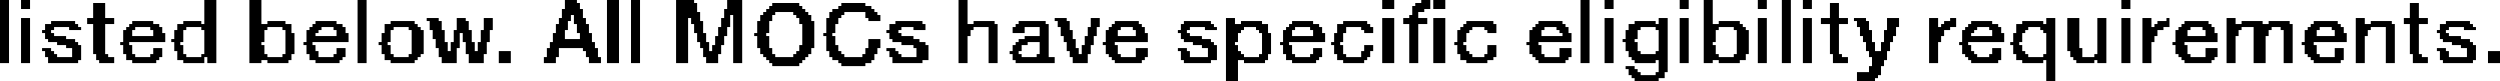 <?xml version="1.0" encoding="UTF-8" standalone="no"?>
<svg xmlns:xlink="http://www.w3.org/1999/xlink" height="1.35px" width="41.6px" xmlns="http://www.w3.org/2000/svg">
  <g transform="matrix(1.0, 0.0, 0.0, 1.0, -54.8, -35.45)">
    <path d="M54.8 35.45 L54.95 35.45 54.95 36.5 54.8 36.5 54.8 35.45 M55.15 35.45 L55.3 35.45 55.3 35.6 55.15 35.6 55.15 35.45 M58.2 35.45 L58.4 35.45 58.4 35.85 58.2 35.85 58.2 35.45 M58.95 35.45 L59.15 35.45 59.15 35.85 58.95 35.85 58.95 35.45 M60.75 35.45 L60.9 35.45 60.9 36.5 60.75 36.5 60.75 35.45 M64.2 35.45 L64.4 35.45 64.4 35.5 64.2 35.5 64.2 35.45 M64.9 35.45 L65.1 35.45 65.1 36.5 64.9 36.5 64.9 35.45 M65.3 35.45 L65.45 35.45 65.45 36.5 65.3 36.5 65.3 35.45 M66.05 35.45 L66.35 35.45 66.35 35.5 66.05 35.5 66.05 35.45 M66.9 35.45 L67.15 35.45 67.15 35.6 66.9 35.6 66.9 35.45 M70.75 35.45 L70.9 35.45 70.9 35.85 70.75 35.85 70.75 35.45 M77.8 35.45 L78.0 35.45 78.0 35.6 77.8 35.6 77.8 35.45 M78.45 35.45 L78.6 35.45 78.6 35.5 78.45 35.5 78.45 35.45 M78.65 35.45 L78.85 35.45 78.85 35.6 78.65 35.6 78.65 35.45 M81.1 35.45 L81.25 35.45 81.25 36.5 81.1 36.5 81.1 35.45 M81.5 35.45 L81.65 35.45 81.65 35.6 81.5 35.6 81.5 35.45 M82.75 35.45 L82.9 35.45 82.9 35.6 82.75 35.6 82.75 35.45 M83.15 35.45 L83.3 35.45 83.3 35.85 83.15 35.85 83.15 35.45 M84.05 35.45 L84.2 35.45 84.2 35.6 84.05 35.6 84.05 35.45 M84.45 35.45 L84.6 35.45 84.6 36.5 84.45 36.5 84.45 35.45 M84.8 35.45 L84.95 35.45 84.95 35.6 84.8 35.6 84.8 35.45 M90.1 35.45 L90.25 35.45 90.25 35.6 90.1 35.6 90.1 35.45 M56.35 35.5 L56.55 35.5 56.55 35.75 56.35 35.75 56.35 35.5 M64.2 35.5 L64.45 35.5 64.45 35.6 64.2 35.6 64.2 35.5 M66.05 35.5 L66.4 35.5 66.4 35.65 66.05 35.65 66.05 35.5 M67.65 35.5 L68.1 35.5 68.1 35.55 67.65 35.55 67.65 35.5 M68.8 35.5 L69.2 35.5 69.2 35.55 68.8 35.55 68.8 35.5 M78.35 35.5 L78.6 35.5 78.6 35.55 78.35 35.55 78.35 35.5 M85.25 35.5 L85.4 35.5 85.4 35.75 85.25 35.75 85.25 35.5 M94.9 35.5 L95.05 35.5 95.05 35.75 94.9 35.75 94.9 35.5 M67.6 35.55 L68.15 35.55 68.15 35.6 67.6 35.6 67.6 35.55 M68.75 35.55 L69.3 35.55 69.3 35.6 68.75 35.6 68.75 35.55 M78.3 35.55 L78.6 35.55 78.6 35.6 78.3 35.6 78.3 35.55 M64.15 35.6 L64.5 35.6 64.5 35.7 64.15 35.7 64.15 35.6 M66.85 35.6 L67.15 35.6 67.15 35.7 66.85 35.7 66.85 35.6 M67.55 35.6 L68.2 35.6 68.2 35.65 67.55 35.65 67.55 35.6 M68.65 35.6 L69.35 35.6 69.35 35.65 68.65 35.65 68.65 35.6 M78.3 35.6 L78.5 35.6 78.5 35.65 78.3 35.65 78.3 35.6 M66.05 35.65 L66.45 35.65 66.45 35.75 66.05 35.75 66.05 35.65 M67.5 35.65 L67.7 35.65 67.7 35.7 67.5 35.7 67.5 35.65 M68.0 35.65 L68.25 35.65 68.25 35.7 68.0 35.7 68.0 35.65 M68.6 35.65 L68.85 35.65 68.85 35.7 68.6 35.7 68.6 35.65 M69.2 35.65 L69.4 35.65 69.4 35.7 69.2 35.7 69.2 35.65 M78.3 35.65 L78.4 35.65 78.4 35.7 78.3 35.7 78.3 35.65 M64.15 35.7 L64.3 35.7 64.3 35.75 64.15 35.75 64.15 35.7 M64.35 35.7 L64.5 35.7 64.5 35.75 64.35 35.75 64.35 35.7 M66.85 35.7 L66.95 35.7 66.95 35.75 66.85 35.75 66.85 35.7 M67.0 35.7 L67.15 35.7 67.15 36.5 67.0 36.5 67.0 35.7 M67.45 35.7 L67.65 35.7 67.65 35.8 67.45 35.8 67.45 35.7 M68.05 35.7 L68.3 35.7 68.3 35.75 68.05 35.75 68.05 35.7 M68.6 35.7 L68.8 35.7 68.8 35.75 68.6 35.75 68.6 35.7 M69.2 35.7 L69.45 35.7 69.45 35.75 69.2 35.75 69.2 35.7 M78.25 35.7 L78.4 35.7 78.4 35.75 78.25 35.75 78.25 35.7 M55.15 35.75 L55.3 35.75 55.3 36.5 55.15 36.5 55.15 35.75 M56.25 35.75 L56.7 35.75 56.7 35.85 56.25 35.85 56.25 35.75 M61.9 35.75 L62.1 35.75 62.1 35.8 61.9 35.8 61.9 35.75 M62.4 35.75 L62.55 35.75 62.55 35.8 62.4 35.8 62.4 35.75 M62.85 35.75 L63.0 35.75 63.0 35.95 62.85 35.95 62.85 35.75 M64.1 35.75 L64.3 35.75 64.3 35.8 64.1 35.8 64.1 35.75 M64.35 35.75 L64.55 35.75 64.55 35.85 64.35 35.85 64.35 35.75 M66.05 35.75 L66.25 35.75 66.25 36.5 66.05 36.5 66.05 35.75 M66.3 35.75 L66.45 35.75 66.45 35.8 66.3 35.8 66.3 35.75 M66.8 35.75 L66.95 35.75 66.95 35.9 66.8 35.9 66.8 35.75 M68.1 35.75 L68.3 35.75 68.3 35.8 68.1 35.8 68.1 35.75 M68.55 35.75 L68.75 35.75 68.75 35.85 68.55 35.85 68.55 35.75 M69.25 35.75 L69.45 35.75 69.45 35.8 69.25 35.8 69.25 35.75 M72.35 35.75 L72.55 35.75 72.55 35.8 72.35 35.8 72.35 35.75 M72.95 35.75 L73.1 35.75 73.1 35.9 72.95 35.9 72.95 35.75 M75.2 35.75 L75.35 35.75 75.35 35.85 75.2 35.85 75.2 35.75 M77.8 35.75 L78.0 35.75 78.0 36.5 77.8 36.5 77.8 35.75 M78.15 35.75 L78.55 35.75 78.55 35.85 78.15 35.85 78.15 35.75 M78.65 35.75 L78.85 35.75 78.85 36.5 78.65 36.5 78.65 35.75 M81.5 35.75 L81.65 35.75 81.65 36.5 81.5 36.5 81.5 35.75 M82.4 35.75 L82.55 35.75 82.55 35.85 82.4 35.85 82.4 35.75 M82.75 35.75 L82.9 35.75 82.9 36.5 82.75 36.5 82.75 35.75 M84.05 35.75 L84.2 35.75 84.2 36.5 84.05 36.5 84.05 35.75 M84.8 35.75 L84.95 35.75 84.95 36.5 84.8 36.5 84.8 35.75 M85.1 35.75 L85.55 35.75 85.55 35.85 85.1 35.85 85.1 35.75 M85.65 35.75 L85.85 35.75 85.85 35.8 85.65 35.8 85.65 35.75 M86.2 35.75 L86.4 35.75 86.4 35.9 86.2 35.9 86.2 35.75 M86.9 35.75 L87.05 35.75 87.05 35.9 86.9 35.9 86.9 35.75 M87.25 35.75 L87.35 35.75 87.35 35.8 87.25 35.8 87.25 35.75 M88.85 35.75 L89.0 35.75 89.0 35.85 88.85 35.85 88.85 35.75 M89.2 35.75 L89.4 35.75 89.4 36.25 89.2 36.25 89.2 35.75 M89.7 35.75 L89.85 35.75 89.85 36.35 89.7 36.35 89.7 35.75 M90.1 35.75 L90.25 35.75 90.25 36.5 90.1 36.5 90.1 35.75 M90.45 35.75 L90.6 35.75 90.6 35.9 90.45 35.9 90.45 35.75 M90.85 35.75 L90.9 35.75 90.9 35.8 90.85 35.8 90.85 35.75 M91.85 35.75 L92.0 35.75 92.0 35.85 91.85 35.85 91.85 35.75 M94.0 35.75 L94.15 35.75 94.15 35.85 94.0 35.85 94.0 35.75 M94.8 35.75 L95.2 35.75 95.2 35.85 94.8 35.85 94.8 35.75 M55.65 35.8 L56.05 35.8 56.05 35.85 55.65 35.85 55.65 35.8 M57.0 35.8 L57.35 35.8 57.35 35.85 57.0 35.85 57.0 35.8 M57.85 35.8 L58.15 35.8 58.15 35.85 57.85 35.85 57.85 35.8 M59.25 35.8 L59.55 35.8 59.55 35.85 59.25 35.85 59.25 35.8 M60.05 35.8 L60.4 35.8 60.4 35.85 60.05 35.85 60.05 35.8 M61.3 35.8 L61.7 35.8 61.7 35.85 61.3 35.85 61.3 35.8 M61.95 35.8 L62.15 35.8 62.15 35.95 61.95 35.95 61.95 35.8 M62.4 35.8 L62.6 35.8 62.6 35.95 62.4 35.95 62.4 35.8 M64.1 35.8 L64.25 35.8 64.25 35.85 64.1 35.85 64.1 35.8 M66.3 35.8 L66.5 35.8 66.5 35.85 66.3 35.85 66.3 35.8 M67.4 35.8 L67.6 35.8 67.6 36.0 67.4 36.0 67.4 35.8 M68.1 35.8 L68.35 35.8 68.35 35.85 68.1 35.85 68.1 35.8 M69.7 35.8 L70.15 35.8 70.15 35.85 69.7 35.85 69.7 35.8 M71.0 35.8 L71.35 35.8 71.35 35.85 71.0 35.85 71.0 35.8 M71.75 35.8 L72.2 35.8 72.2 35.85 71.75 35.85 71.75 35.8 M72.4 35.8 L72.6 35.8 72.6 35.9 72.4 35.9 72.4 35.8 M73.35 35.8 L73.75 35.8 73.75 35.85 73.35 35.85 73.35 35.8 M74.5 35.8 L74.95 35.8 74.95 35.85 74.5 35.85 74.5 35.8 M75.45 35.8 L75.8 35.8 75.8 35.85 75.45 35.85 75.45 35.8 M76.3 35.8 L76.65 35.8 76.65 35.85 76.3 35.85 76.3 35.8 M77.15 35.8 L77.55 35.8 77.55 35.85 77.15 35.85 77.15 35.8 M79.2 35.8 L79.65 35.8 79.65 35.85 79.2 35.85 79.2 35.8 M80.4 35.8 L80.8 35.8 80.8 35.85 80.4 35.85 80.4 35.8 M82.0 35.8 L82.35 35.8 82.35 35.85 82.0 35.85 82.0 35.8 M83.4 35.8 L83.75 35.8 83.75 35.85 83.4 35.85 83.4 35.8 M85.7 35.8 L85.9 35.8 85.9 35.9 85.7 35.9 85.7 35.8 M87.15 35.8 L87.35 35.8 87.35 35.85 87.15 35.85 87.15 35.8 M87.6 35.8 L87.95 35.8 87.95 35.85 87.6 35.85 87.6 35.8 M88.45 35.8 L88.8 35.8 88.8 35.85 88.45 35.85 88.45 35.8 M90.7 35.8 L90.9 35.8 90.9 35.85 90.7 35.85 90.7 35.8 M91.15 35.8 L91.55 35.8 91.55 35.85 91.15 35.85 91.15 35.8 M92.1 35.8 L92.45 35.8 92.45 35.85 92.1 35.85 92.1 35.8 M92.55 35.8 L92.9 35.8 92.9 35.85 92.55 35.85 92.55 35.8 M93.3 35.8 L93.7 35.8 93.7 35.85 93.3 35.85 93.3 35.8 M94.25 35.8 L94.6 35.8 94.6 35.85 94.25 35.85 94.25 35.8 M95.5 35.8 L95.9 35.8 95.9 35.85 95.5 35.85 95.5 35.8 M55.55 35.85 L56.1 35.85 56.1 35.9 55.55 35.9 55.55 35.85 M56.35 35.85 L56.55 35.85 56.55 36.35 56.35 36.35 56.35 35.85 M56.95 35.85 L57.45 35.85 57.45 35.9 56.95 35.9 56.95 35.85 M57.75 35.85 L58.4 35.85 58.4 35.9 57.75 35.9 57.75 35.85 M58.95 35.85 L59.65 35.85 59.65 35.9 58.95 35.9 58.95 35.85 M60.0 35.85 L60.5 35.85 60.5 35.9 60.0 35.9 60.0 35.85 M61.2 35.85 L61.75 35.85 61.75 35.9 61.2 35.9 61.2 35.85 M64.05 35.85 L64.25 35.85 64.25 35.95 64.05 35.95 64.05 35.85 M64.4 35.85 L64.6 35.85 64.6 36.0 64.4 36.0 64.4 35.85 M66.35 35.85 L66.5 35.85 66.5 36.0 66.35 36.0 66.35 35.85 M68.15 35.85 L68.35 35.85 68.35 36.2 68.15 36.2 68.15 35.85 M68.55 35.85 L68.7 35.85 68.7 36.0 68.55 36.0 68.55 35.85 M69.6 35.85 L70.2 35.85 70.2 35.9 69.6 35.9 69.6 35.85 M70.75 35.85 L71.4 35.85 71.4 35.9 70.75 35.9 70.75 35.85 M71.7 35.85 L72.25 35.85 72.25 35.9 71.7 35.9 71.7 35.85 M73.3 35.85 L73.8 35.85 73.8 35.9 73.3 35.9 73.3 35.85 M74.45 35.85 L75.0 35.85 75.0 35.9 74.45 35.9 74.45 35.85 M75.2 35.85 L75.9 35.85 75.9 35.9 75.2 35.9 75.2 35.85 M76.25 35.85 L76.75 35.85 76.75 35.9 76.25 35.9 76.25 35.85 M77.05 35.85 L77.6 35.85 77.6 35.9 77.05 35.9 77.05 35.85 M78.25 35.85 L78.4 35.85 78.4 36.5 78.25 36.5 78.25 35.85 M79.15 35.85 L79.7 35.85 79.7 35.9 79.15 35.9 79.15 35.85 M80.35 35.85 L80.85 35.85 80.85 35.9 80.35 35.9 80.35 35.85 M81.9 35.85 L82.55 35.85 82.55 35.9 81.9 35.9 81.9 35.85 M83.15 35.85 L83.8 35.85 83.8 35.9 83.15 35.9 83.15 35.85 M85.25 35.85 L85.4 35.85 85.4 36.35 85.25 36.35 85.25 35.85 M87.1 35.85 L87.35 35.85 87.35 35.9 87.1 35.9 87.1 35.85 M87.55 35.85 L88.05 35.85 88.05 35.9 87.55 35.9 87.55 35.85 M88.35 35.85 L89.0 35.85 89.0 35.9 88.35 35.9 88.35 35.85 M90.65 35.85 L90.9 35.85 90.9 35.9 90.65 35.9 90.65 35.85 M91.1 35.85 L91.6 35.85 91.6 35.9 91.1 35.9 91.1 35.85 M91.85 35.85 L92.95 35.85 92.95 35.9 91.85 35.9 91.85 35.85 M93.25 35.85 L93.75 35.85 93.75 35.9 93.25 35.9 93.25 35.85 M94.0 35.85 L94.65 35.85 94.65 35.9 94.0 35.9 94.0 35.85 M94.9 35.85 L95.05 35.85 95.05 36.35 94.9 36.35 94.9 35.85 M95.4 35.85 L95.95 35.85 95.95 35.9 95.4 35.9 95.4 35.85 M55.55 35.9 L55.7 35.9 55.7 35.95 55.55 35.95 55.55 35.9 M55.95 35.9 L56.15 35.9 56.15 35.95 55.95 35.95 55.95 35.9 M56.9 35.9 L57.05 35.9 57.05 35.95 56.9 35.95 56.9 35.9 M57.3 35.9 L57.5 35.9 57.5 35.95 57.3 35.95 57.3 35.9 M57.75 35.9 L57.9 35.9 57.9 35.95 57.75 35.95 57.75 35.9 M58.15 35.9 L58.4 35.9 58.4 35.95 58.15 35.95 58.15 35.9 M58.95 35.9 L59.25 35.9 59.25 35.95 58.95 35.95 58.95 35.9 M59.5 35.9 L59.65 35.9 59.65 35.95 59.5 35.95 59.5 35.9 M59.95 35.9 L60.15 35.9 60.15 35.95 59.95 35.95 59.95 35.9 M60.35 35.9 L60.55 35.9 60.55 35.95 60.35 35.95 60.35 35.9 M61.2 35.9 L61.35 35.9 61.35 35.95 61.2 35.95 61.2 35.9 M61.6 35.9 L61.8 35.9 61.8 35.95 61.6 35.95 61.6 35.9 M66.75 35.9 L66.9 35.9 66.9 36.05 66.75 36.05 66.75 35.9 M69.6 35.9 L69.8 35.9 69.8 35.95 69.6 35.95 69.6 35.9 M70.0 35.9 L70.2 35.9 70.2 35.95 70.0 35.95 70.0 35.9 M70.75 35.9 L71.0 35.9 71.0 35.95 70.75 35.95 70.75 35.9 M71.25 35.9 L71.4 35.9 71.4 36.5 71.25 36.5 71.25 35.9 M71.65 35.9 L71.85 35.9 71.85 36.0 71.65 36.0 71.65 35.9 M72.1 35.9 L72.25 35.9 72.25 36.05 72.1 36.05 72.1 35.9 M72.45 35.9 L72.6 35.9 72.6 35.95 72.45 35.95 72.45 35.9 M72.9 35.9 L73.05 35.9 73.05 36.05 72.9 36.05 72.9 35.9 M73.25 35.9 L73.45 35.9 73.45 35.95 73.25 35.95 73.25 35.9 M73.65 35.9 L73.85 35.9 73.85 35.95 73.65 35.95 73.65 35.9 M74.45 35.9 L74.6 35.9 74.6 35.95 74.45 35.95 74.45 35.9 M74.85 35.9 L75.05 35.9 75.05 35.95 74.85 35.95 74.85 35.9 M75.2 35.9 L75.5 35.9 75.5 35.95 75.2 35.95 75.2 35.9 M75.7 35.9 L75.9 35.9 75.9 35.95 75.7 35.95 75.7 35.9 M76.2 35.9 L76.35 35.9 76.35 35.95 76.2 35.95 76.2 35.9 M76.6 35.9 L76.8 35.9 76.8 35.95 76.6 35.95 76.6 35.9 M77.05 35.9 L77.2 35.9 77.2 36.0 77.05 36.0 77.05 35.9 M77.45 35.9 L77.65 35.9 77.65 35.95 77.45 35.95 77.45 35.9 M79.1 35.9 L79.3 35.9 79.3 35.95 79.1 35.95 79.1 35.9 M79.5 35.9 L79.7 35.9 79.7 35.95 79.5 35.95 79.5 35.9 M80.3 35.9 L80.5 35.9 80.5 35.95 80.3 35.95 80.3 35.9 M80.7 35.9 L80.9 35.9 80.9 35.95 80.7 35.95 80.7 35.9 M81.9 35.9 L82.1 35.9 82.1 35.95 81.9 35.95 81.9 35.9 M82.35 35.9 L82.55 35.9 82.55 35.95 82.35 35.95 82.35 35.9 M83.15 35.9 L83.4 35.9 83.4 35.95 83.15 35.95 83.15 35.9 M83.65 35.9 L83.85 35.9 83.85 35.95 83.65 35.95 83.65 35.9 M85.75 35.9 L85.9 35.9 85.9 35.95 85.75 35.95 85.75 35.9 M86.2 35.9 L86.35 35.9 86.35 35.95 86.2 35.95 86.2 35.9 M86.9 35.9 L87.25 35.9 87.25 35.95 86.9 35.95 86.9 35.9 M87.5 35.9 L87.7 35.9 87.7 35.95 87.5 35.95 87.5 35.9 M87.9 35.9 L88.1 35.9 88.1 35.95 87.9 35.95 87.9 35.9 M88.35 35.9 L88.55 35.9 88.55 35.95 88.35 35.95 88.35 35.9 M88.75 35.9 L89.0 35.9 89.0 35.95 88.75 35.95 88.75 35.9 M90.45 35.9 L90.8 35.9 90.8 35.95 90.45 35.95 90.45 35.9 M91.05 35.9 L91.25 35.9 91.25 35.95 91.05 35.95 91.05 35.9 M91.45 35.9 L91.65 35.9 91.65 35.95 91.45 35.95 91.45 35.9 M91.85 35.9 L92.1 35.9 92.1 35.95 91.85 35.95 91.85 35.9 M92.3 35.9 L92.6 35.9 92.6 35.95 92.3 35.95 92.3 35.9 M92.75 35.9 L92.95 35.9 92.95 35.95 92.75 35.95 92.75 35.9 M93.2 35.9 L93.4 35.9 93.4 35.95 93.2 35.95 93.2 35.9 M93.6 35.9 L93.8 35.9 93.8 35.95 93.6 35.95 93.6 35.9 M94.0 35.9 L94.25 35.9 94.25 35.95 94.0 35.95 94.0 35.9 M94.5 35.9 L94.65 35.9 94.65 36.5 94.5 36.5 94.5 35.9 M95.4 35.9 L95.55 35.9 95.55 35.95 95.4 35.95 95.4 35.9 M95.8 35.9 L96.0 35.9 96.0 35.95 95.8 35.95 95.8 35.9 M55.5 35.95 L55.65 35.95 55.65 36.0 55.5 36.0 55.5 35.95 M56.85 35.95 L57.0 35.95 57.0 36.05 56.85 36.05 56.85 35.95 M57.35 35.95 L57.5 35.95 57.5 36.0 57.35 36.0 57.35 35.95 M57.7 35.95 L57.85 35.95 57.85 36.1 57.7 36.1 57.7 35.95 M58.2 35.95 L58.4 35.95 58.4 36.35 58.2 36.35 58.2 35.95 M58.95 35.95 L59.2 35.95 59.2 36.15 58.95 36.15 58.95 35.95 M59.55 35.95 L59.65 35.95 59.65 36.0 59.55 36.0 59.55 35.95 M59.9 35.95 L60.1 35.95 60.1 36.0 59.9 36.0 59.9 35.95 M60.4 35.95 L60.55 35.95 60.55 36.0 60.4 36.0 60.4 35.95 M61.2 35.95 L61.3 35.95 61.3 36.0 61.2 36.0 61.2 35.95 M61.65 35.95 L61.85 35.95 61.85 36.35 61.65 36.35 61.65 35.95 M62.0 35.95 L62.2 35.95 62.2 36.1 62.0 36.1 62.0 35.95 M62.35 35.95 L62.65 35.95 62.65 36.0 62.35 36.0 62.35 35.95 M62.8 35.95 L62.95 35.95 62.95 36.15 62.8 36.15 62.8 35.95 M64.05 35.95 L64.2 35.95 64.2 36.0 64.05 36.0 64.05 35.95 M69.55 35.95 L69.75 35.95 69.75 36.0 69.55 36.0 69.55 35.95 M70.75 35.95 L70.95 35.95 70.95 36.05 70.75 36.05 70.75 35.95 M72.45 35.95 L72.65 35.95 72.65 36.05 72.45 36.05 72.45 35.95 M73.2 35.95 L73.4 35.95 73.4 36.05 73.2 36.05 73.2 35.95 M73.7 35.95 L73.85 35.95 73.85 36.0 73.7 36.0 73.7 35.95 M74.4 35.95 L74.55 35.95 74.55 36.0 74.4 36.0 74.4 35.95 M75.2 35.95 L75.45 35.95 75.45 36.0 75.2 36.0 75.2 35.95 M75.75 35.95 L75.9 35.95 75.9 36.0 75.75 36.0 75.75 35.95 M76.15 35.95 L76.3 35.95 76.3 36.05 76.15 36.05 76.15 35.95 M76.65 35.95 L76.8 35.95 76.8 36.0 76.65 36.0 76.65 35.95 M77.5 35.95 L77.65 35.95 77.65 36.0 77.5 36.0 77.5 35.95 M79.05 35.95 L79.25 35.95 79.25 36.0 79.05 36.0 79.05 35.95 M79.55 35.95 L79.7 35.95 79.7 36.0 79.55 36.0 79.55 35.95 M80.25 35.95 L80.45 35.95 80.45 36.05 80.25 36.05 80.25 35.95 M80.75 35.95 L80.9 35.95 80.9 36.0 80.75 36.0 80.75 35.95 M81.85 35.95 L82.05 35.95 82.05 36.1 81.85 36.1 81.85 35.95 M82.4 35.95 L82.55 35.95 82.55 36.3 82.4 36.3 82.4 35.95 M83.15 35.95 L83.35 35.95 83.35 36.15 83.15 36.15 83.15 35.95 M83.7 35.95 L83.9 35.95 83.9 36.35 83.7 36.35 83.7 35.95 M85.75 35.95 L85.95 35.95 85.95 36.05 85.75 36.05 85.75 35.95 M86.15 35.95 L86.35 35.95 86.35 36.05 86.15 36.05 86.15 35.95 M86.9 35.95 L87.15 35.95 87.15 36.05 86.9 36.05 86.9 35.95 M87.45 35.95 L87.65 35.95 87.65 36.0 87.45 36.0 87.45 35.95 M87.95 35.95 L88.1 35.95 88.1 36.0 87.95 36.0 87.95 35.95 M88.35 35.95 L88.5 35.95 88.5 36.0 88.35 36.0 88.35 35.95 M88.8 35.95 L89.0 35.95 89.0 36.0 88.8 36.0 88.8 35.95 M90.45 35.95 L90.7 35.95 90.7 36.05 90.45 36.05 90.45 35.95 M91.0 35.95 L91.2 35.95 91.2 36.05 91.0 36.05 91.0 35.95 M91.5 35.95 L91.65 35.95 91.65 36.0 91.5 36.0 91.5 35.95 M91.85 35.95 L92.05 35.95 92.05 36.05 91.85 36.05 91.85 35.95 M92.3 35.95 L92.55 35.95 92.55 36.05 92.3 36.05 92.3 35.95 M92.8 35.95 L92.95 35.95 92.95 36.5 92.8 36.5 92.8 35.95 M93.15 35.95 L93.35 35.95 93.35 36.05 93.15 36.05 93.15 35.95 M93.65 35.95 L93.8 35.95 93.8 36.0 93.65 36.0 93.65 35.95 M94.0 35.95 L94.2 35.95 94.2 36.05 94.0 36.05 94.0 35.95 M95.35 35.95 L95.5 35.95 95.5 36.0 95.35 36.0 95.35 35.95 M55.55 36.0 L55.7 36.0 55.7 36.05 55.55 36.05 55.55 36.0 M57.35 36.0 L57.55 36.0 57.55 36.05 57.35 36.05 57.35 36.0 M59.55 36.0 L59.7 36.0 59.7 36.35 59.55 36.35 59.55 36.0 M59.9 36.0 L60.05 36.0 60.05 36.05 59.9 36.05 59.9 36.0 M60.4 36.0 L60.6 36.0 60.6 36.05 60.4 36.05 60.4 36.0 M61.15 36.0 L61.3 36.0 61.3 36.15 61.15 36.15 61.15 36.0 M62.35 36.0 L62.45 36.0 62.45 36.15 62.35 36.15 62.35 36.0 M62.5 36.0 L62.65 36.0 62.65 36.15 62.5 36.15 62.5 36.0 M64.0 36.0 L64.2 36.0 64.2 36.1 64.0 36.1 64.0 36.0 M64.45 36.0 L64.65 36.0 64.65 36.1 64.45 36.1 64.45 36.0 M66.4 36.0 L66.55 36.0 66.55 36.15 66.4 36.15 66.4 36.0 M67.35 36.0 L67.55 36.0 67.55 36.05 67.35 36.05 67.35 36.0 M68.5 36.0 L68.65 36.0 68.65 36.05 68.5 36.05 68.5 36.0 M69.6 36.0 L69.8 36.0 69.8 36.05 69.6 36.05 69.6 36.0 M73.7 36.0 L73.9 36.0 73.9 36.05 73.7 36.05 73.7 36.0 M74.45 36.0 L74.6 36.0 74.6 36.05 74.45 36.05 74.45 36.0 M75.2 36.0 L75.4 36.0 75.4 36.15 75.2 36.15 75.2 36.0 M75.8 36.0 L75.95 36.0 75.95 36.35 75.8 36.35 75.8 36.0 M76.65 36.0 L76.85 36.0 76.85 36.05 76.65 36.05 76.65 36.0 M77.0 36.0 L77.15 36.0 77.15 36.15 77.0 36.15 77.0 36.0 M79.05 36.0 L79.2 36.0 79.2 36.15 79.05 36.15 79.05 36.0 M80.8 36.0 L80.95 36.0 80.95 36.05 80.8 36.05 80.8 36.0 M87.45 36.0 L87.6 36.0 87.6 36.05 87.45 36.05 87.45 36.0 M87.95 36.0 L88.15 36.0 88.15 36.05 87.95 36.05 87.95 36.0 M88.3 36.0 L88.45 36.0 88.45 36.15 88.3 36.15 88.3 36.0 M88.85 36.0 L89.0 36.0 89.0 36.35 88.85 36.35 88.85 36.0 M91.5 36.0 L91.7 36.0 91.7 36.05 91.5 36.05 91.5 36.0 M93.65 36.0 L93.85 36.0 93.85 36.05 93.65 36.05 93.65 36.0 M95.4 36.0 L95.55 36.0 95.55 36.05 95.4 36.05 95.4 36.0 M55.55 36.05 L55.9 36.05 55.9 36.1 55.55 36.1 55.55 36.05 M56.85 36.05 L57.55 36.05 57.55 36.15 56.85 36.15 56.85 36.05 M59.9 36.05 L60.6 36.05 60.6 36.15 59.9 36.15 59.9 36.05 M66.7 36.05 L66.85 36.05 66.85 36.2 66.7 36.2 66.7 36.05 M67.4 36.05 L67.6 36.05 67.6 36.25 67.4 36.25 67.4 36.05 M68.55 36.05 L68.7 36.05 68.7 36.2 68.55 36.2 68.55 36.05 M69.6 36.05 L70.0 36.05 70.0 36.1 69.6 36.1 69.6 36.05 M70.75 36.05 L70.9 36.05 70.9 36.5 70.75 36.5 70.75 36.05 M71.85 36.05 L72.25 36.05 72.25 36.1 71.85 36.1 71.85 36.05 M72.5 36.05 L72.65 36.05 72.65 36.1 72.5 36.1 72.5 36.05 M72.85 36.05 L73.0 36.05 73.0 36.2 72.85 36.2 72.85 36.05 M73.2 36.05 L73.9 36.05 73.9 36.15 73.2 36.15 73.2 36.05 M74.45 36.05 L74.8 36.05 74.8 36.1 74.45 36.1 74.45 36.05 M76.15 36.05 L76.85 36.05 76.85 36.15 76.15 36.15 76.15 36.05 M80.25 36.05 L80.95 36.05 80.95 36.15 80.25 36.15 80.25 36.05 M85.8 36.05 L85.95 36.05 85.95 36.15 85.8 36.15 85.8 36.05 M86.15 36.05 L86.3 36.05 86.3 36.15 86.15 36.15 86.15 36.05 M86.9 36.05 L87.1 36.05 87.1 36.15 86.9 36.15 86.9 36.05 M87.45 36.05 L88.15 36.05 88.15 36.15 87.45 36.15 87.45 36.05 M90.45 36.05 L90.65 36.05 90.65 36.15 90.45 36.15 90.45 36.05 M91.0 36.05 L91.7 36.05 91.7 36.15 91.0 36.15 91.0 36.05 M91.85 36.05 L92.0 36.05 92.0 36.5 91.85 36.5 91.85 36.05 M92.3 36.05 L92.5 36.05 92.5 36.5 92.3 36.5 92.3 36.05 M93.15 36.05 L93.85 36.05 93.85 36.15 93.15 36.15 93.15 36.05 M94.0 36.05 L94.15 36.05 94.15 36.5 94.0 36.5 94.0 36.05 M95.4 36.05 L95.75 36.05 95.75 36.1 95.4 36.1 95.4 36.05 M55.6 36.1 L56.05 36.1 56.05 36.15 55.6 36.15 55.6 36.1 M57.65 36.1 L57.85 36.1 57.85 36.15 57.65 36.15 57.65 36.1 M62.05 36.1 L62.2 36.1 62.2 36.15 62.05 36.15 62.05 36.1 M64.0 36.1 L64.65 36.1 64.65 36.15 64.0 36.15 64.0 36.1 M69.25 36.1 L69.45 36.1 69.45 36.25 69.25 36.25 69.25 36.1 M69.65 36.1 L70.1 36.1 70.1 36.15 69.65 36.15 69.65 36.1 M71.75 36.1 L72.25 36.1 72.25 36.15 71.75 36.15 71.75 36.1 M72.5 36.1 L72.7 36.1 72.7 36.15 72.5 36.15 72.5 36.1 M74.5 36.1 L74.95 36.1 74.95 36.15 74.5 36.15 74.5 36.1 M81.8 36.1 L82.0 36.1 82.0 36.15 81.8 36.15 81.8 36.1 M95.45 36.1 L95.9 36.1 95.9 36.15 95.45 36.15 95.45 36.1 M55.75 36.15 L56.1 36.15 56.1 36.2 55.75 36.2 55.75 36.15 M56.8 36.15 L56.95 36.15 56.95 36.2 56.8 36.2 56.8 36.15 M57.7 36.15 L57.8 36.15 57.8 36.2 57.7 36.2 57.7 36.15 M58.95 36.15 L59.15 36.15 59.15 36.2 58.95 36.2 58.95 36.15 M59.85 36.15 L60.0 36.15 60.0 36.2 59.85 36.2 59.85 36.15 M61.1 36.15 L61.25 36.15 61.25 36.2 61.1 36.2 61.1 36.15 M62.05 36.15 L62.25 36.15 62.25 36.25 62.05 36.25 62.05 36.15 M62.3 36.15 L62.45 36.15 62.45 36.25 62.3 36.25 62.3 36.15 M62.55 36.15 L62.7 36.15 62.7 36.3 62.55 36.3 62.55 36.15 M62.75 36.15 L62.9 36.15 62.9 36.3 62.75 36.3 62.75 36.15 M63.95 36.15 L64.7 36.15 64.7 36.25 63.95 36.25 63.95 36.15 M66.45 36.15 L66.6 36.15 66.6 36.25 66.45 36.25 66.45 36.15 M69.8 36.15 L70.2 36.15 70.2 36.2 69.8 36.2 69.8 36.15 M71.7 36.15 L71.9 36.15 71.9 36.2 71.7 36.2 71.7 36.15 M72.1 36.15 L72.25 36.15 72.25 36.35 72.1 36.35 72.1 36.15 M72.55 36.15 L72.7 36.15 72.7 36.25 72.55 36.25 72.55 36.15 M73.15 36.15 L73.35 36.15 73.35 36.2 73.15 36.2 73.15 36.15 M74.65 36.15 L75.0 36.15 75.0 36.2 74.65 36.2 74.65 36.15 M75.2 36.15 L75.35 36.15 75.35 36.2 75.2 36.2 75.2 36.15 M76.1 36.15 L76.25 36.15 76.25 36.2 76.1 36.2 76.1 36.15 M76.95 36.15 L77.1 36.15 77.1 36.2 76.95 36.2 76.95 36.15 M79.0 36.15 L79.15 36.15 79.15 36.2 79.0 36.2 79.0 36.15 M80.2 36.15 L80.4 36.15 80.4 36.2 80.2 36.2 80.2 36.15 M81.85 36.15 L82.05 36.15 82.05 36.3 81.85 36.3 81.85 36.15 M83.15 36.15 L83.3 36.15 83.3 36.2 83.15 36.2 83.15 36.15 M85.85 36.15 L86.0 36.15 86.0 36.3 85.85 36.3 85.85 36.15 M86.1 36.15 L86.25 36.15 86.25 36.3 86.1 36.3 86.1 36.15 M86.9 36.15 L87.05 36.15 87.05 36.5 86.9 36.5 86.9 36.15 M87.4 36.15 L87.55 36.15 87.55 36.2 87.4 36.2 87.4 36.15 M88.25 36.15 L88.4 36.15 88.4 36.2 88.25 36.2 88.25 36.15 M90.45 36.15 L90.6 36.15 90.6 36.5 90.45 36.5 90.45 36.15 M90.95 36.15 L91.15 36.15 91.15 36.2 90.95 36.2 90.95 36.15 M93.1 36.15 L93.3 36.15 93.3 36.2 93.1 36.2 93.1 36.15 M95.6 36.15 L95.95 36.15 95.95 36.2 95.6 36.2 95.6 36.15 M55.9 36.2 L56.15 36.2 56.15 36.25 55.9 36.25 55.9 36.2 M56.85 36.2 L57.0 36.2 57.0 36.35 56.85 36.35 56.85 36.2 M57.7 36.2 L57.85 36.2 57.85 36.3 57.7 36.3 57.7 36.2 M58.95 36.2 L59.2 36.2 59.2 36.35 58.95 36.35 58.95 36.2 M59.9 36.2 L60.05 36.2 60.05 36.3 59.9 36.3 59.9 36.2 M61.15 36.2 L61.3 36.2 61.3 36.35 61.15 36.35 61.15 36.2 M66.65 36.2 L66.8 36.2 66.8 36.3 66.65 36.3 66.65 36.2 M68.1 36.2 L68.35 36.2 68.35 36.25 68.1 36.25 68.1 36.2 M68.55 36.2 L68.75 36.2 68.75 36.3 68.55 36.3 68.55 36.2 M70.0 36.2 L70.25 36.2 70.25 36.25 70.0 36.25 70.0 36.2 M71.65 36.2 L71.8 36.2 71.8 36.3 71.65 36.3 71.65 36.2 M72.8 36.2 L72.95 36.2 72.95 36.35 72.8 36.35 72.8 36.2 M73.2 36.2 L73.4 36.2 73.4 36.35 73.2 36.35 73.2 36.2 M74.8 36.2 L75.05 36.2 75.05 36.25 74.8 36.25 74.8 36.2 M75.2 36.2 L75.4 36.2 75.4 36.3 75.2 36.3 75.2 36.2 M76.15 36.2 L76.3 36.2 76.3 36.35 76.15 36.35 76.15 36.2 M77.0 36.2 L77.15 36.2 77.15 36.35 77.0 36.35 77.0 36.2 M77.5 36.2 L77.65 36.2 77.65 36.3 77.5 36.3 77.5 36.2 M79.05 36.2 L79.2 36.2 79.2 36.3 79.05 36.3 79.05 36.2 M79.55 36.2 L79.7 36.2 79.7 36.35 79.55 36.35 79.55 36.2 M80.25 36.2 L80.45 36.2 80.45 36.35 80.25 36.35 80.25 36.2 M83.15 36.2 L83.35 36.2 83.35 36.35 83.15 36.35 83.15 36.2 M87.45 36.2 L87.6 36.2 87.6 36.3 87.45 36.3 87.45 36.2 M88.3 36.2 L88.45 36.2 88.45 36.3 88.3 36.3 88.3 36.2 M91.0 36.2 L91.2 36.2 91.2 36.35 91.0 36.35 91.0 36.2 M93.15 36.2 L93.35 36.2 93.35 36.35 93.15 36.35 93.15 36.2 M95.75 36.2 L96.0 36.2 96.0 36.25 95.75 36.25 95.75 36.2 M55.5 36.25 L55.65 36.25 55.65 36.3 55.5 36.3 55.5 36.25 M56.0 36.25 L56.15 36.25 56.15 36.4 56.0 36.4 56.0 36.25 M57.35 36.25 L57.5 36.25 57.5 36.35 57.35 36.35 57.35 36.25 M60.4 36.25 L60.55 36.25 60.55 36.35 60.4 36.35 60.4 36.25 M62.1 36.25 L62.25 36.25 62.25 36.3 62.1 36.3 62.1 36.25 M62.3 36.25 L62.4 36.25 62.4 36.3 62.3 36.3 62.3 36.25 M63.9 36.25 L64.1 36.25 64.1 36.4 63.9 36.4 63.9 36.25 M64.5 36.25 L64.75 36.25 64.75 36.3 64.5 36.3 64.5 36.25 M66.5 36.25 L66.6 36.25 66.6 36.3 66.5 36.3 66.5 36.25 M67.45 36.25 L67.65 36.25 67.65 36.35 67.45 36.35 67.45 36.25 M68.1 36.25 L68.3 36.25 68.3 36.3 68.1 36.3 68.1 36.25 M69.2 36.25 L69.4 36.25 69.4 36.35 69.2 36.35 69.2 36.25 M69.55 36.25 L69.7 36.25 69.7 36.3 69.55 36.3 69.55 36.25 M70.05 36.25 L70.25 36.25 70.25 36.4 70.05 36.4 70.05 36.25 M72.55 36.25 L72.75 36.25 72.75 36.3 72.55 36.3 72.55 36.25 M73.7 36.25 L73.9 36.25 73.9 36.4 73.7 36.4 73.7 36.25 M74.4 36.25 L74.55 36.25 74.55 36.3 74.4 36.3 74.4 36.25 M74.9 36.25 L75.05 36.25 75.05 36.4 74.9 36.4 74.9 36.25 M76.65 36.25 L76.8 36.25 76.8 36.35 76.65 36.35 76.65 36.25 M80.75 36.25 L80.95 36.25 80.95 36.4 80.75 36.4 80.75 36.25 M87.95 36.25 L88.1 36.25 88.1 36.35 87.95 36.35 87.95 36.25 M89.2 36.25 L89.45 36.25 89.45 36.3 89.2 36.3 89.2 36.25 M91.5 36.25 L91.7 36.25 91.7 36.4 91.5 36.4 91.5 36.25 M93.65 36.25 L93.8 36.25 93.8 36.4 93.65 36.4 93.65 36.25 M95.35 36.25 L95.5 36.25 95.5 36.3 95.35 36.3 95.35 36.25 M95.85 36.25 L96.0 36.25 96.0 36.4 95.85 36.4 95.85 36.25 M55.55 36.3 L55.7 36.3 55.7 36.35 55.55 36.35 55.55 36.3 M57.75 36.3 L57.85 36.3 57.85 36.35 57.75 36.35 57.75 36.3 M59.9 36.3 L60.1 36.3 60.1 36.35 59.9 36.35 59.9 36.3 M62.1 36.3 L62.4 36.3 62.4 36.4 62.1 36.4 62.1 36.3 M62.55 36.3 L62.9 36.3 62.9 36.35 62.55 36.35 62.55 36.3 M63.1 36.3 L63.3 36.3 63.3 36.5 63.1 36.5 63.1 36.3 M64.55 36.3 L64.75 36.3 64.75 36.4 64.55 36.4 64.55 36.3 M66.5 36.3 L66.8 36.3 66.8 36.35 66.5 36.35 66.5 36.3 M68.05 36.3 L68.3 36.3 68.3 36.35 68.05 36.35 68.05 36.3 M68.6 36.3 L68.8 36.3 68.8 36.35 68.6 36.35 68.6 36.3 M69.6 36.3 L69.75 36.3 69.75 36.35 69.6 36.35 69.6 36.3 M71.6 36.3 L71.75 36.3 71.75 36.35 71.6 36.35 71.6 36.3 M72.6 36.3 L72.75 36.3 72.75 36.35 72.6 36.35 72.6 36.3 M74.45 36.3 L74.6 36.3 74.6 36.4 74.45 36.4 74.45 36.3 M75.2 36.3 L75.45 36.3 75.45 36.35 75.2 36.35 75.2 36.3 M77.45 36.3 L77.6 36.3 77.6 36.4 77.45 36.4 77.45 36.3 M79.05 36.3 L79.25 36.3 79.25 36.35 79.05 36.35 79.05 36.3 M81.9 36.3 L82.1 36.3 82.1 36.35 81.9 36.35 81.9 36.3 M82.35 36.3 L82.55 36.3 82.55 36.35 82.35 36.35 82.35 36.3 M85.9 36.3 L86.2 36.3 86.2 36.4 85.9 36.4 85.9 36.3 M87.45 36.3 L87.65 36.3 87.65 36.35 87.45 36.35 87.45 36.3 M88.3 36.3 L88.5 36.3 88.5 36.35 88.3 36.35 88.3 36.3 M89.25 36.3 L89.45 36.3 89.45 36.4 89.25 36.4 89.25 36.3 M95.4 36.3 L95.55 36.3 95.55 36.4 95.4 36.4 95.4 36.3 M96.2 36.3 L96.4 36.3 96.4 36.5 96.2 36.5 96.2 36.3 M55.55 36.35 L55.75 36.35 55.75 36.4 55.55 36.4 55.55 36.35 M56.4 36.35 L56.6 36.35 56.6 36.4 56.4 36.4 56.4 36.35 M56.9 36.35 L57.05 36.35 57.05 36.4 56.9 36.4 56.9 36.35 M57.3 36.35 L57.5 36.35 57.5 36.4 57.3 36.4 57.3 36.35 M57.75 36.35 L57.9 36.35 57.9 36.4 57.75 36.4 57.75 36.35 M58.15 36.35 L58.4 36.35 58.4 36.4 58.15 36.4 58.15 36.35 M58.95 36.35 L59.25 36.35 59.25 36.4 58.95 36.4 58.95 36.35 M59.5 36.35 L59.65 36.35 59.65 36.4 59.5 36.4 59.5 36.35 M59.95 36.35 L60.1 36.35 60.1 36.4 59.95 36.4 59.95 36.35 M60.35 36.35 L60.55 36.35 60.55 36.4 60.35 36.4 60.35 36.35 M61.2 36.35 L61.35 36.35 61.35 36.4 61.2 36.4 61.2 36.35 M61.6 36.35 L61.8 36.35 61.8 36.4 61.6 36.4 61.6 36.35 M62.6 36.35 L62.85 36.35 62.85 36.5 62.6 36.5 62.6 36.35 M66.5 36.35 L66.75 36.35 66.75 36.4 66.5 36.4 66.5 36.35 M67.5 36.35 L67.7 36.35 67.7 36.4 67.5 36.4 67.5 36.35 M68.0 36.35 L68.25 36.35 68.25 36.4 68.0 36.4 68.0 36.35 M68.6 36.35 L68.85 36.35 68.85 36.4 68.6 36.4 68.6 36.35 M69.15 36.35 L69.35 36.35 69.35 36.4 69.15 36.4 69.15 36.35 M69.6 36.35 L69.8 36.35 69.8 36.4 69.6 36.4 69.6 36.35 M71.65 36.35 L71.8 36.35 71.8 36.4 71.65 36.4 71.65 36.35 M72.05 36.35 L72.25 36.35 72.25 36.4 72.05 36.4 72.05 36.35 M72.6 36.35 L72.9 36.35 72.9 36.4 72.6 36.4 72.6 36.35 M73.25 36.35 L73.45 36.35 73.45 36.4 73.25 36.4 73.25 36.35 M75.2 36.35 L75.5 36.35 75.5 36.4 75.2 36.4 75.2 36.35 M75.75 36.35 L75.9 36.35 75.9 36.4 75.75 36.4 75.75 36.35 M76.2 36.35 L76.35 36.35 76.35 36.4 76.2 36.4 76.2 36.35 M76.6 36.35 L76.8 36.35 76.8 36.4 76.6 36.4 76.6 36.35 M77.05 36.35 L77.2 36.35 77.2 36.4 77.05 36.4 77.05 36.35 M79.1 36.35 L79.3 36.35 79.3 36.4 79.1 36.4 79.1 36.35 M79.5 36.35 L79.7 36.35 79.7 36.4 79.5 36.4 79.5 36.35 M80.3 36.35 L80.5 36.35 80.5 36.4 80.3 36.4 80.3 36.35 M81.9 36.35 L82.55 36.35 82.55 36.4 81.9 36.4 81.9 36.35 M83.15 36.35 L83.4 36.35 83.4 36.4 83.15 36.4 83.15 36.35 M83.65 36.35 L83.85 36.35 83.85 36.4 83.65 36.4 83.65 36.35 M85.3 36.35 L85.45 36.35 85.45 36.4 85.3 36.4 85.3 36.35 M87.5 36.35 L87.7 36.35 87.7 36.4 87.5 36.4 87.5 36.35 M87.9 36.35 L88.1 36.35 88.1 36.4 87.9 36.4 87.9 36.35 M88.35 36.35 L88.55 36.35 88.55 36.4 88.35 36.4 88.35 36.35 M88.8 36.35 L89.0 36.35 89.0 36.4 88.8 36.4 88.8 36.35 M89.65 36.35 L89.85 36.35 89.85 36.4 89.65 36.4 89.65 36.35 M91.05 36.35 L91.25 36.35 91.25 36.4 91.05 36.4 91.05 36.35 M93.2 36.35 L93.4 36.35 93.4 36.4 93.2 36.4 93.2 36.35 M94.95 36.35 L95.1 36.35 95.1 36.4 94.95 36.4 94.95 36.35 M55.6 36.4 L56.15 36.4 56.15 36.45 55.6 36.45 55.6 36.4 M56.4 36.4 L56.7 36.4 56.7 36.45 56.4 36.45 56.4 36.4 M56.9 36.4 L57.45 36.4 57.45 36.45 56.9 36.45 56.9 36.4 M57.75 36.4 L58.2 36.4 58.2 36.45 57.75 36.45 57.75 36.4 M58.25 36.4 L58.4 36.4 58.4 36.5 58.25 36.5 58.25 36.4 M58.95 36.4 L59.65 36.4 59.65 36.45 58.95 36.45 58.95 36.4 M59.95 36.4 L60.5 36.4 60.5 36.45 59.95 36.45 59.95 36.4 M61.2 36.4 L61.75 36.4 61.75 36.45 61.2 36.45 61.2 36.4 M62.15 36.4 L62.4 36.4 62.4 36.5 62.15 36.5 62.15 36.4 M63.85 36.4 L64.05 36.4 64.05 36.5 63.85 36.5 63.85 36.4 M64.6 36.4 L64.8 36.4 64.8 36.5 64.6 36.5 64.6 36.4 M66.55 36.4 L66.75 36.4 66.75 36.5 66.55 36.5 66.55 36.4 M67.55 36.4 L68.2 36.4 68.2 36.45 67.55 36.45 67.55 36.4 M68.65 36.4 L69.35 36.4 69.35 36.45 68.65 36.45 68.65 36.4 M69.65 36.4 L70.25 36.4 70.25 36.45 69.65 36.45 69.65 36.4 M71.65 36.4 L72.35 36.4 72.35 36.45 71.65 36.45 71.65 36.4 M72.65 36.4 L72.9 36.4 72.9 36.5 72.65 36.5 72.65 36.4 M73.3 36.4 L73.85 36.4 73.85 36.45 73.3 36.45 73.3 36.4 M74.45 36.4 L75.05 36.4 75.05 36.45 74.45 36.45 74.45 36.4 M75.2 36.4 L75.9 36.4 75.9 36.45 75.2 36.45 75.2 36.4 M76.2 36.4 L76.75 36.4 76.75 36.45 76.2 36.45 76.2 36.4 M77.05 36.4 L77.55 36.4 77.55 36.45 77.05 36.45 77.05 36.4 M79.1 36.4 L79.65 36.4 79.65 36.45 79.1 36.45 79.1 36.4 M80.35 36.4 L80.9 36.4 80.9 36.45 80.35 36.45 80.35 36.4 M81.95 36.4 L82.55 36.4 82.55 36.45 81.95 36.45 81.95 36.4 M83.15 36.4 L83.85 36.4 83.85 36.45 83.15 36.45 83.15 36.4 M85.3 36.4 L85.55 36.4 85.55 36.5 85.3 36.5 85.3 36.4 M85.95 36.4 L86.2 36.4 86.2 36.45 85.95 36.45 85.95 36.4 M87.55 36.4 L88.1 36.4 88.1 36.45 87.55 36.45 87.55 36.4 M88.35 36.4 L89.0 36.4 89.0 36.45 88.35 36.45 88.35 36.4 M89.3 36.4 L89.85 36.4 89.85 36.45 89.3 36.45 89.3 36.4 M91.1 36.4 L91.65 36.4 91.65 36.45 91.1 36.45 91.1 36.4 M93.25 36.4 L93.8 36.4 93.8 36.45 93.25 36.45 93.25 36.4 M94.95 36.4 L95.2 36.4 95.2 36.5 94.95 36.5 94.95 36.4 M95.4 36.4 L96.0 36.4 96.0 36.45 95.4 36.45 95.4 36.4 M55.6 36.45 L56.1 36.45 56.1 36.5 55.6 36.5 55.6 36.45 M56.45 36.45 L56.7 36.45 56.7 36.5 56.45 36.5 56.45 36.45 M57.0 36.45 L57.4 36.45 57.4 36.5 57.0 36.5 57.0 36.45 M57.85 36.45 L58.2 36.45 58.2 36.5 57.85 36.5 57.85 36.45 M58.95 36.45 L59.15 36.45 59.15 36.5 58.95 36.5 58.95 36.45 M59.25 36.45 L59.6 36.45 59.6 36.5 59.25 36.5 59.25 36.45 M60.05 36.45 L60.45 36.45 60.45 36.5 60.05 36.5 60.05 36.45 M61.3 36.45 L61.7 36.45 61.7 36.5 61.3 36.5 61.3 36.45 M67.6 36.45 L68.15 36.45 68.15 36.5 67.6 36.5 67.6 36.45 M68.75 36.45 L69.3 36.45 69.3 36.5 68.75 36.5 68.75 36.45 M69.65 36.45 L70.15 36.45 70.15 36.5 69.65 36.5 69.65 36.45 M71.7 36.45 L72.35 36.45 72.35 36.5 71.7 36.5 71.7 36.45 M73.35 36.45 L73.8 36.45 73.8 36.5 73.35 36.5 73.35 36.45 M74.5 36.45 L74.95 36.45 74.95 36.5 74.5 36.5 74.5 36.45 M75.2 36.45 L75.4 36.45 75.4 36.8 75.2 36.8 75.2 36.45 M75.5 36.45 L75.85 36.45 75.85 36.5 75.5 36.5 75.5 36.45 M76.3 36.45 L76.7 36.45 76.7 36.5 76.3 36.5 76.3 36.45 M77.15 36.45 L77.5 36.45 77.5 36.5 77.15 36.5 77.15 36.45 M79.2 36.45 L79.55 36.45 79.55 36.5 79.2 36.5 79.2 36.45 M80.4 36.45 L80.85 36.45 80.85 36.5 80.4 36.5 80.4 36.45 M82.0 36.45 L82.35 36.45 82.35 36.5 82.0 36.5 82.0 36.45 M82.4 36.45 L82.55 36.45 82.55 36.65 82.4 36.65 82.4 36.45 M83.15 36.45 L83.3 36.45 83.3 36.5 83.15 36.5 83.15 36.45 M83.4 36.45 L83.75 36.45 83.75 36.5 83.4 36.5 83.4 36.45 M85.95 36.45 L86.15 36.45 86.15 36.55 85.95 36.55 85.95 36.45 M87.6 36.45 L88.05 36.45 88.05 36.5 87.6 36.5 87.6 36.45 M88.45 36.45 L88.8 36.45 88.8 36.5 88.45 36.5 88.45 36.45 M88.85 36.45 L89.0 36.45 89.0 36.8 88.85 36.8 88.85 36.45 M89.35 36.45 L89.65 36.45 89.65 36.5 89.35 36.5 89.35 36.45 M89.7 36.45 L89.85 36.45 89.85 36.5 89.7 36.5 89.7 36.45 M91.15 36.45 L91.6 36.45 91.6 36.5 91.15 36.5 91.15 36.45 M93.3 36.45 L93.75 36.45 93.75 36.5 93.3 36.5 93.3 36.45 M95.45 36.45 L95.95 36.45 95.95 36.5 95.45 36.5 95.45 36.45 M67.65 36.5 L68.1 36.5 68.1 36.55 67.65 36.55 67.65 36.5 M68.8 36.5 L69.2 36.5 69.2 36.55 68.8 36.55 68.8 36.5 M81.85 36.55 L82.0 36.55 82.0 36.6 81.85 36.6 81.85 36.55 M85.9 36.55 L86.1 36.55 86.1 36.65 85.9 36.65 85.9 36.55 M81.9 36.6 L82.05 36.6 82.05 36.65 81.9 36.65 81.9 36.6 M81.9 36.65 L82.1 36.65 82.1 36.7 81.9 36.7 81.9 36.65 M82.35 36.65 L82.5 36.65 82.5 36.7 82.35 36.7 82.35 36.65 M85.7 36.65 L86.1 36.65 86.1 36.7 85.7 36.7 85.7 36.65 M81.95 36.7 L82.5 36.7 82.5 36.75 81.95 36.75 81.95 36.7 M85.7 36.7 L86.05 36.7 86.05 36.75 85.7 36.75 85.7 36.7 M82.0 36.75 L82.4 36.75 82.4 36.8 82.0 36.8 82.0 36.75 M85.7 36.75 L86.0 36.75 86.0 36.8 85.7 36.8 85.7 36.75" fill="#000000" fill-rule="evenodd" stroke="none"/>
  </g>
</svg>
